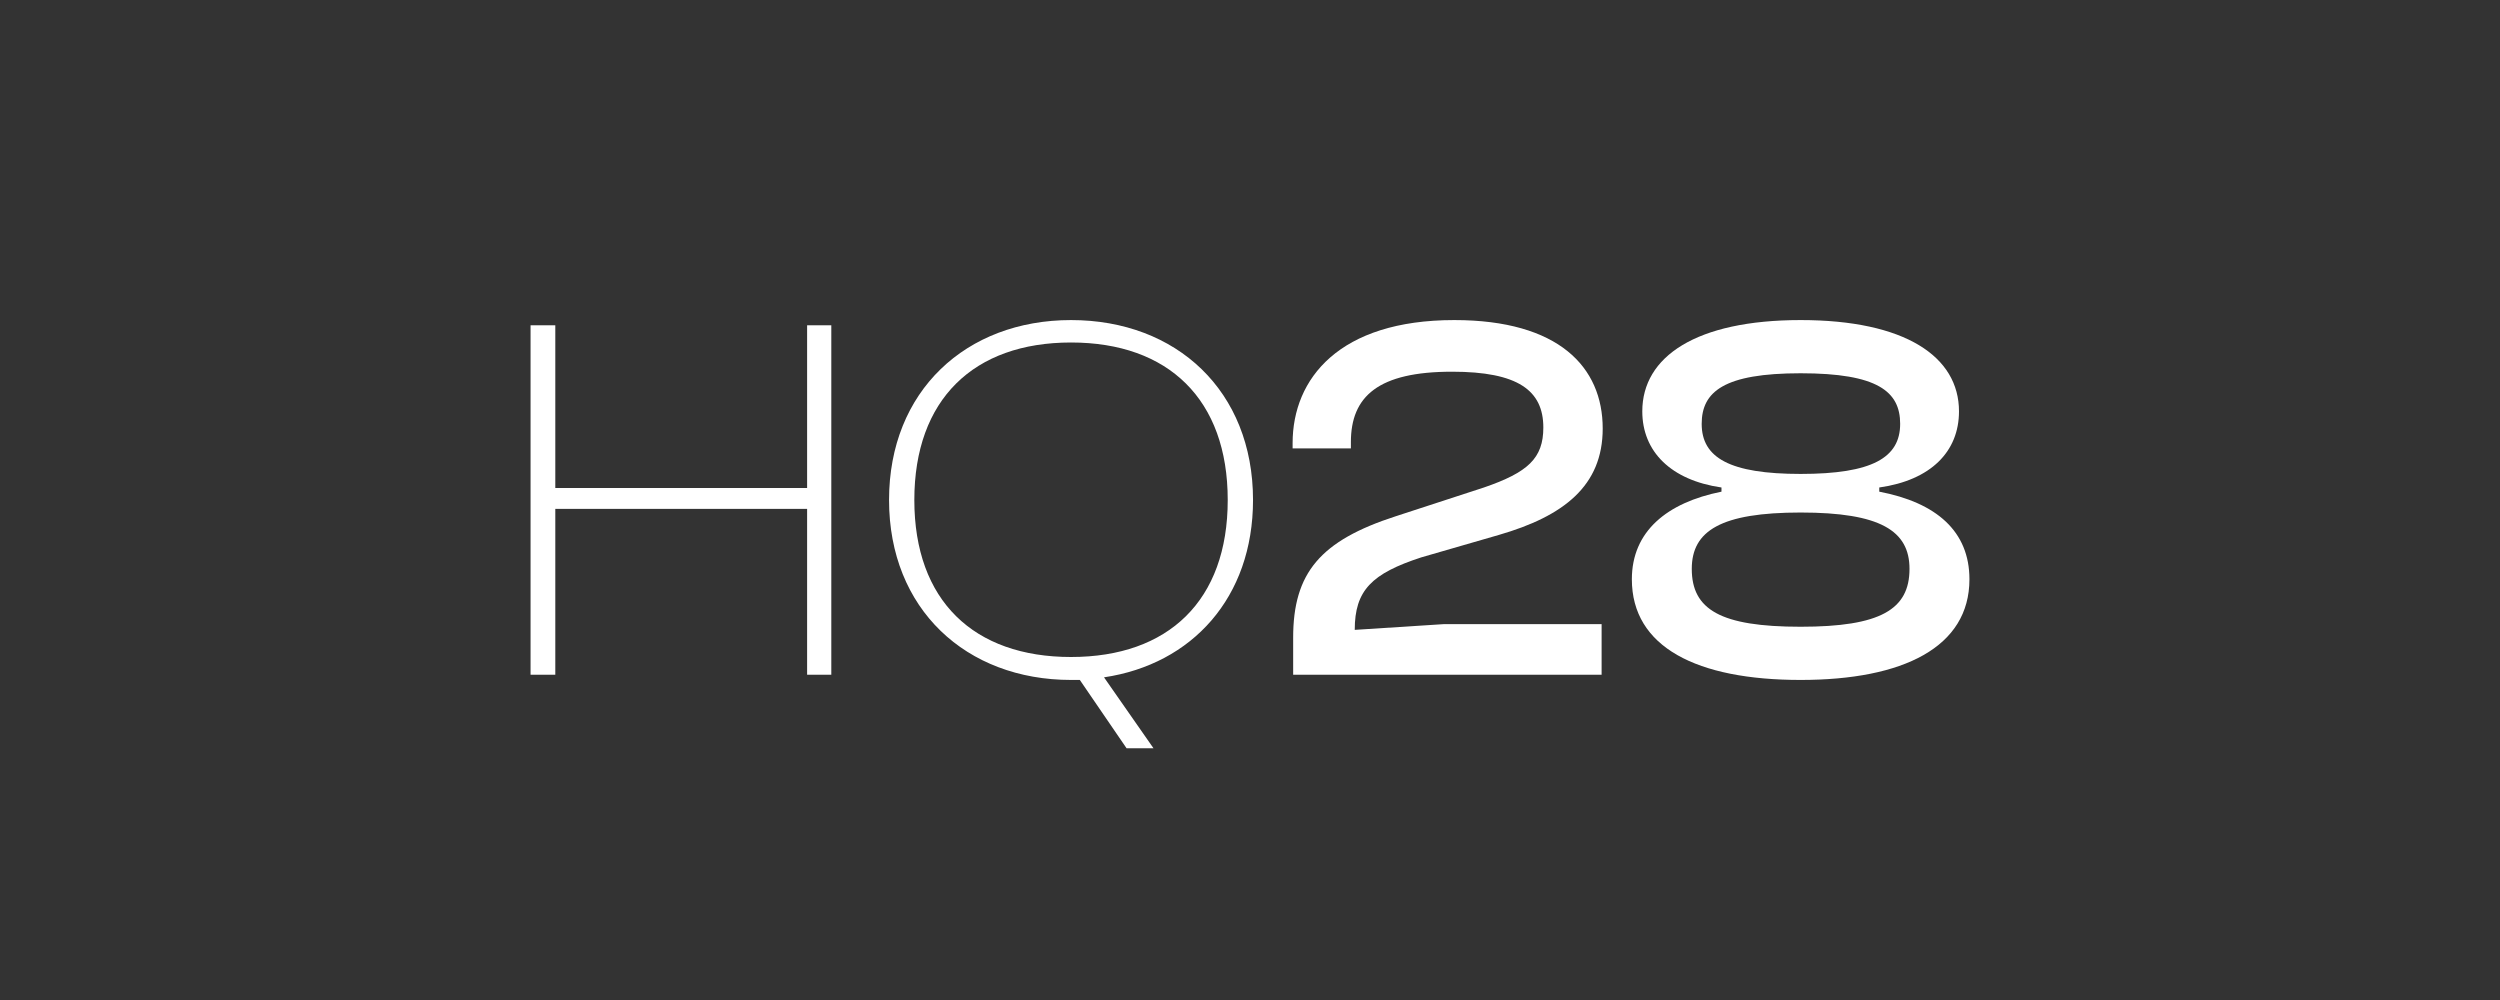 <svg width="3000" height="1200" viewBox="0 0 3000 1200" fill="none" xmlns="http://www.w3.org/2000/svg">
<rect x="0" y="0" width="3000" height="1200" fill="#333333" stroke="none"/>
<path d="M1473.27 600.009C1473.27 479.213 1402.02 410.993 1285.24 410.993C1168.46 410.993 1097.2 479.213 1097.2 600.009C1097.2 720.805 1168.46 788.399 1285.24 788.399C1402.02 788.399 1473.27 720.805 1473.27 600.009ZM1066.86 600.009C1066.86 469.205 1159.22 384.083 1285.24 384.083C1411.92 384.083 1503.63 469.205 1503.63 600.009C1503.63 717.051 1430.39 797.152 1324.82 812.798L1384.2 897.92H1351.88L1295.79 815.936H1285.24C1159.22 815.936 1066.86 730.814 1066.86 600.009Z" fill="white"/>
<path d="M1551.79 809.674V765.236C1551.79 687.634 1584.12 648.822 1675.17 619.413L1780.74 584.983C1833.52 566.838 1852 549.937 1852 513.008C1852 468.57 1821.64 446.042 1742.47 446.042C1654.06 446.042 1621.07 475.462 1621.07 530.537V538.046H1551.13V531.792C1551.13 454.179 1607.22 384.086 1745.11 384.086C1870.46 384.086 1923.25 440.416 1923.25 514.263C1923.25 583.112 1876.4 619.413 1798.55 641.94L1705.53 668.85C1646.15 688.251 1625.69 708.279 1625.69 755.844L1732.57 748.962H1921.93V809.674H1551.79Z" fill="white"/>
<path d="M2280.19 508.63C2280.19 469.829 2253.14 447.918 2160.77 447.918C2069.06 447.918 2042.02 469.829 2042.02 508.63C2042.02 549.314 2075.67 568.714 2160.77 568.714C2246.54 568.714 2280.19 549.314 2280.19 508.63ZM2291.4 682.618C2291.4 636.935 2256.44 615.024 2160.77 615.024C2065.1 615.024 2030.13 636.935 2030.13 682.618C2030.13 731.438 2064.44 752.094 2160.77 752.094C2256.44 752.094 2291.4 731.438 2291.4 682.618ZM1958.23 695.137C1958.23 637.563 2000.45 603.133 2065.77 589.998V584.988C2005.06 576.223 1970.75 541.805 1970.75 493.612C1970.75 427.89 2035.41 384.08 2160.77 384.08C2286.13 384.08 2350.79 427.89 2350.79 493.612C2350.79 541.805 2317.14 576.223 2255.12 584.988V589.998C2323.73 603.133 2363.32 637.563 2363.32 695.137C2363.32 776.504 2284.15 815.933 2160.77 815.933C2036.07 815.933 1958.23 776.504 1958.23 695.137Z" fill="white"/>
<path d="M636.676 809.674V390.34H666.366V585.611H968.542V390.34H997.571V809.674H968.542V610.649H666.366V809.674H636.676Z" fill="white"/>
</svg>
